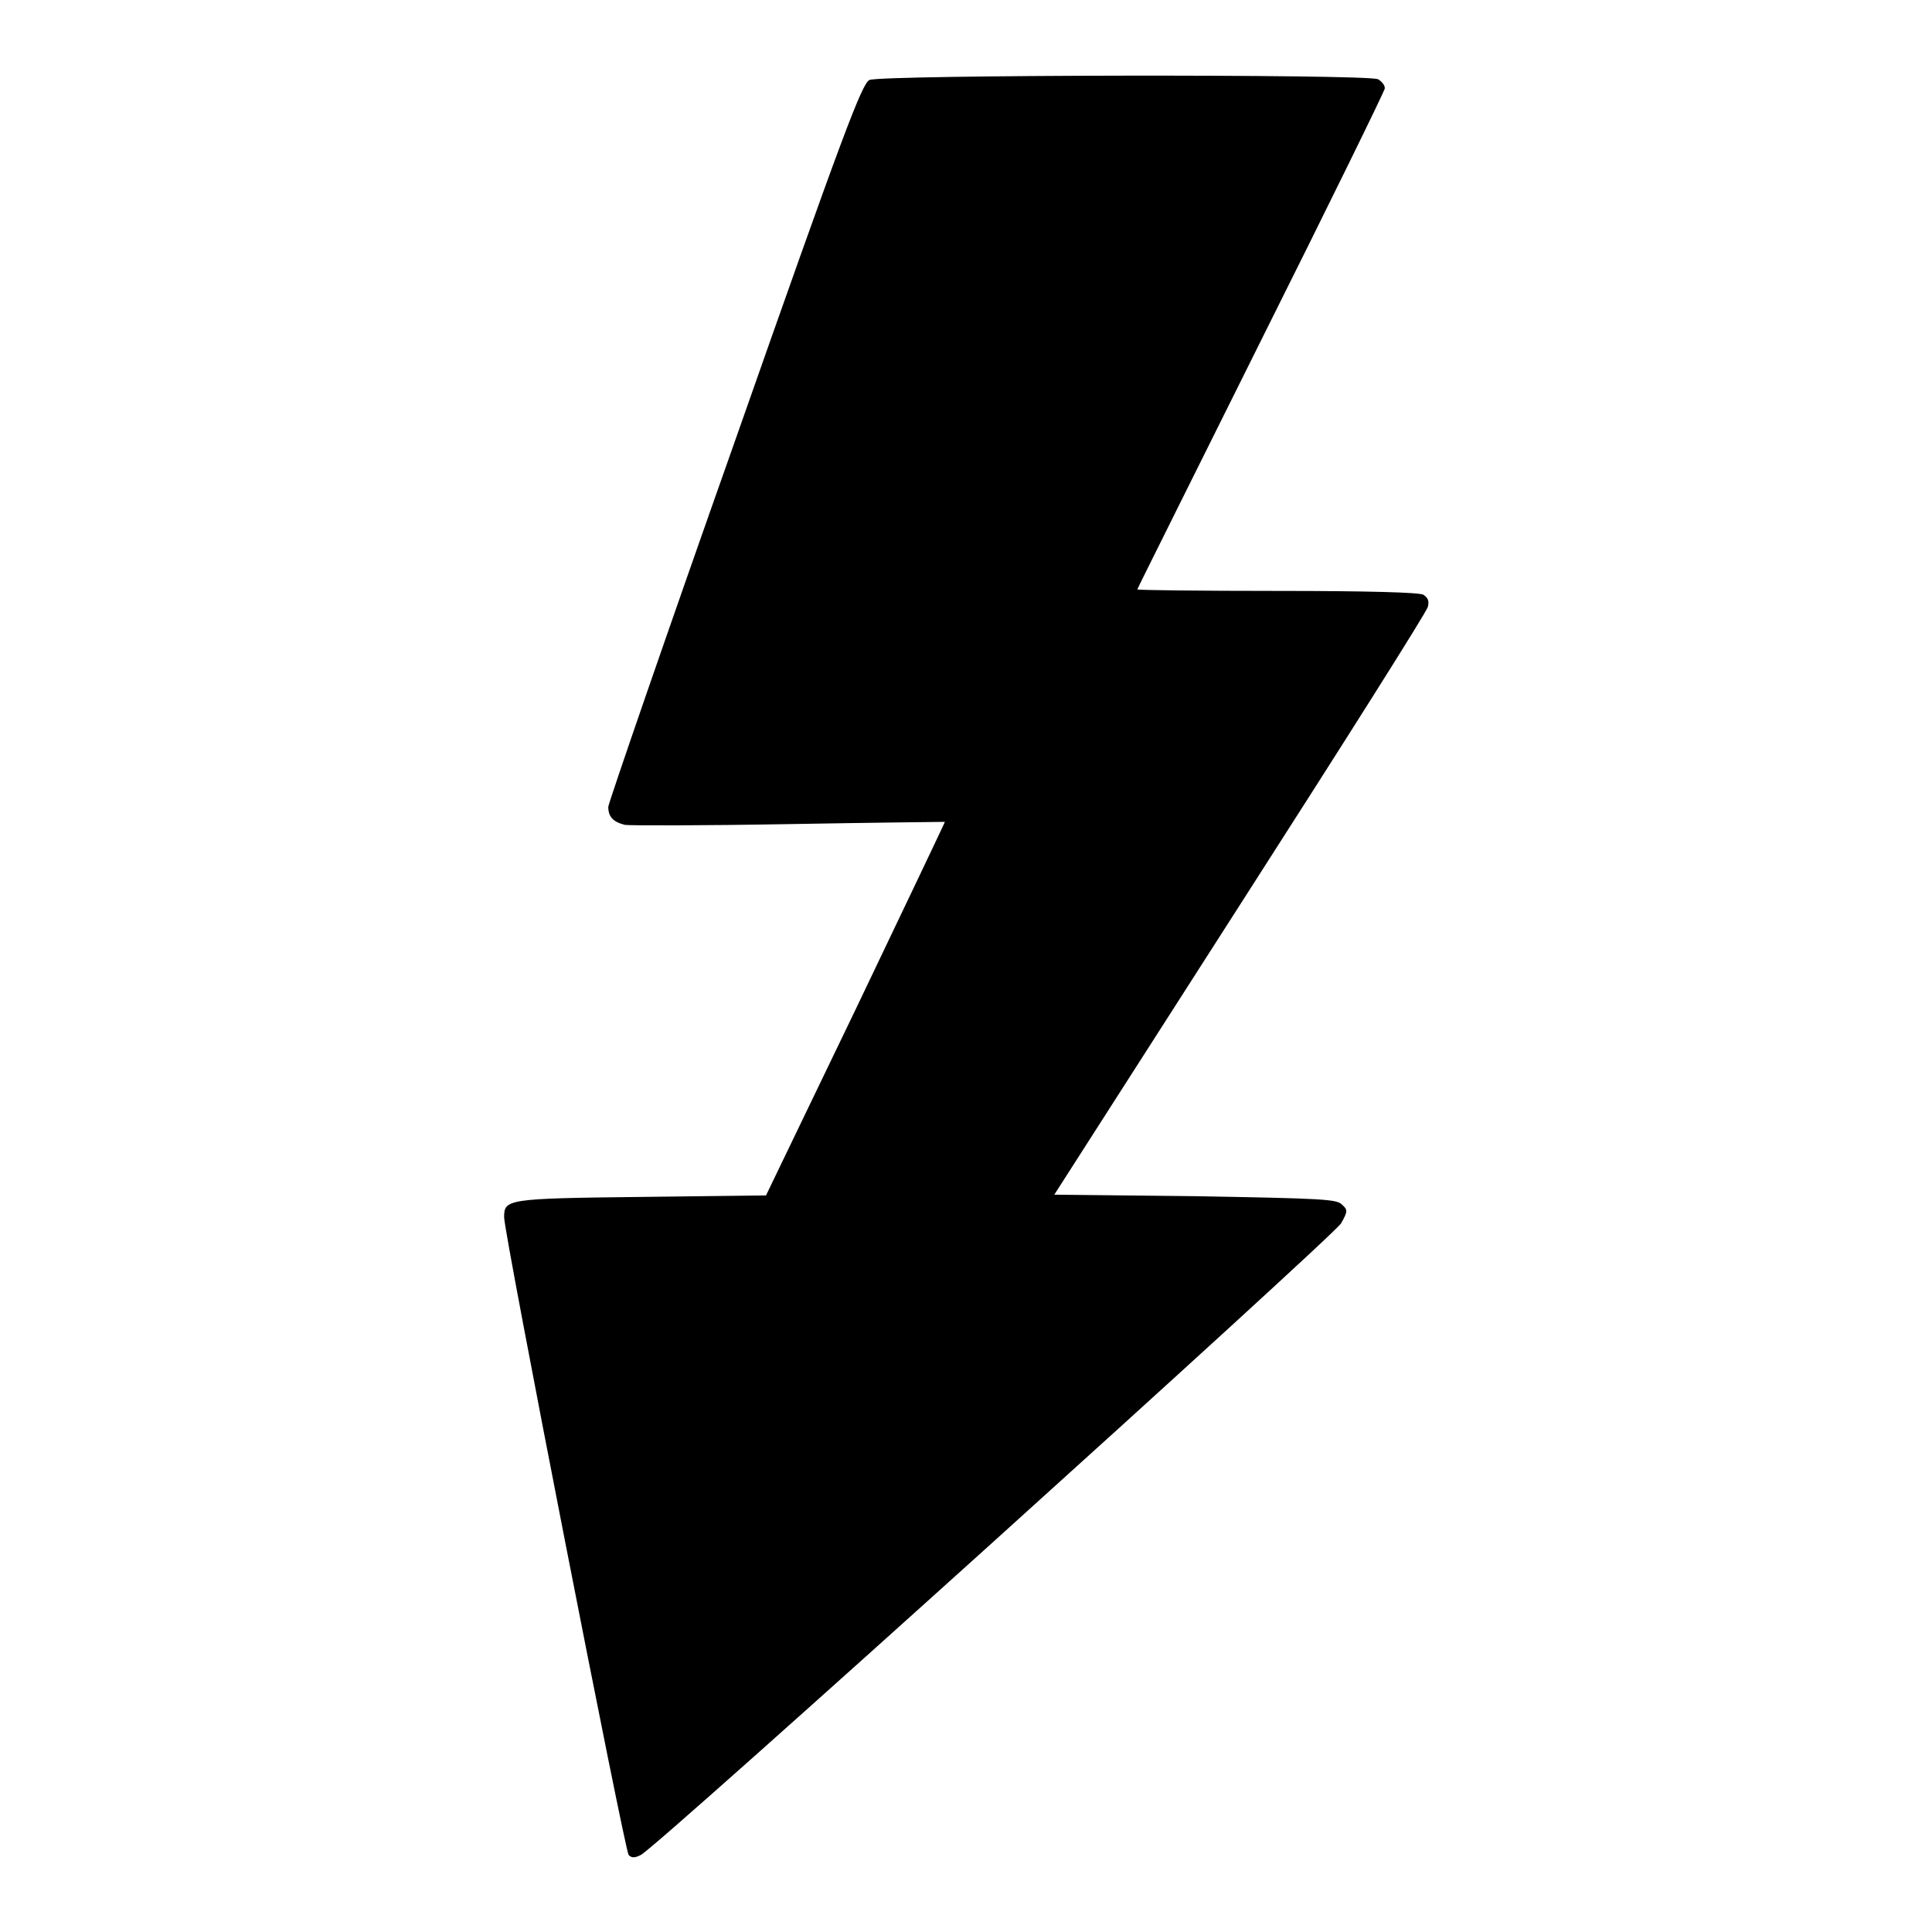 <?xml version="1.0" encoding="utf-8"?>
<!-- Svg Vector Icons : http://www.onlinewebfonts.com/icon -->
<!DOCTYPE svg PUBLIC "-//W3C//DTD SVG 1.1//EN" "http://www.w3.org/Graphics/SVG/1.1/DTD/svg11.dtd">
<svg version="1.1" xmlns="http://www.w3.org/2000/svg" xmlns:xlink="http://www.w3.org/1999/xlink" x="0px" y="0px" viewBox="0 0 256 256" enable-background="new 0 0 256 256" xml:space="preserve">
<g><g><g><path fill="#000000" d="M115.2,10.6c-1,0.5-3.5,7.1-17.8,47.8c-9.2,26-16.7,47.8-16.8,48.5c0,1.3,0.6,2,2.2,2.4c0.5,0.1,10.3,0.1,21.6-0.1c11.4-0.2,20.7-0.3,20.8-0.3c0,0.1-5.3,11.2-11.8,24.8l-11.9,24.7l-16.6,0.2c-17.8,0.2-18.1,0.3-18.1,2.7c0,2.2,16,84,16.5,84.5c0.4,0.4,0.8,0.4,1.6,0c2-0.9,91.8-82,92.8-83.7c0.9-1.6,0.9-1.8,0.1-2.5c-0.7-0.7-2.5-0.8-19.5-1.1l-18.6-0.2l24.6-38.4c13.6-21.2,24.8-38.9,24.9-39.5c0.2-0.8,0-1.2-0.6-1.6c-0.6-0.3-7.1-0.5-19.4-0.5c-10.2,0-18.5-0.1-18.5-0.2s7.4-14.9,16.4-33c9-18,16.4-33.1,16.4-33.4c0-0.4-0.4-0.9-0.9-1.2C181.1,9.8,116.6,9.9,115.2,10.6z"/></g></g></g>
</svg>